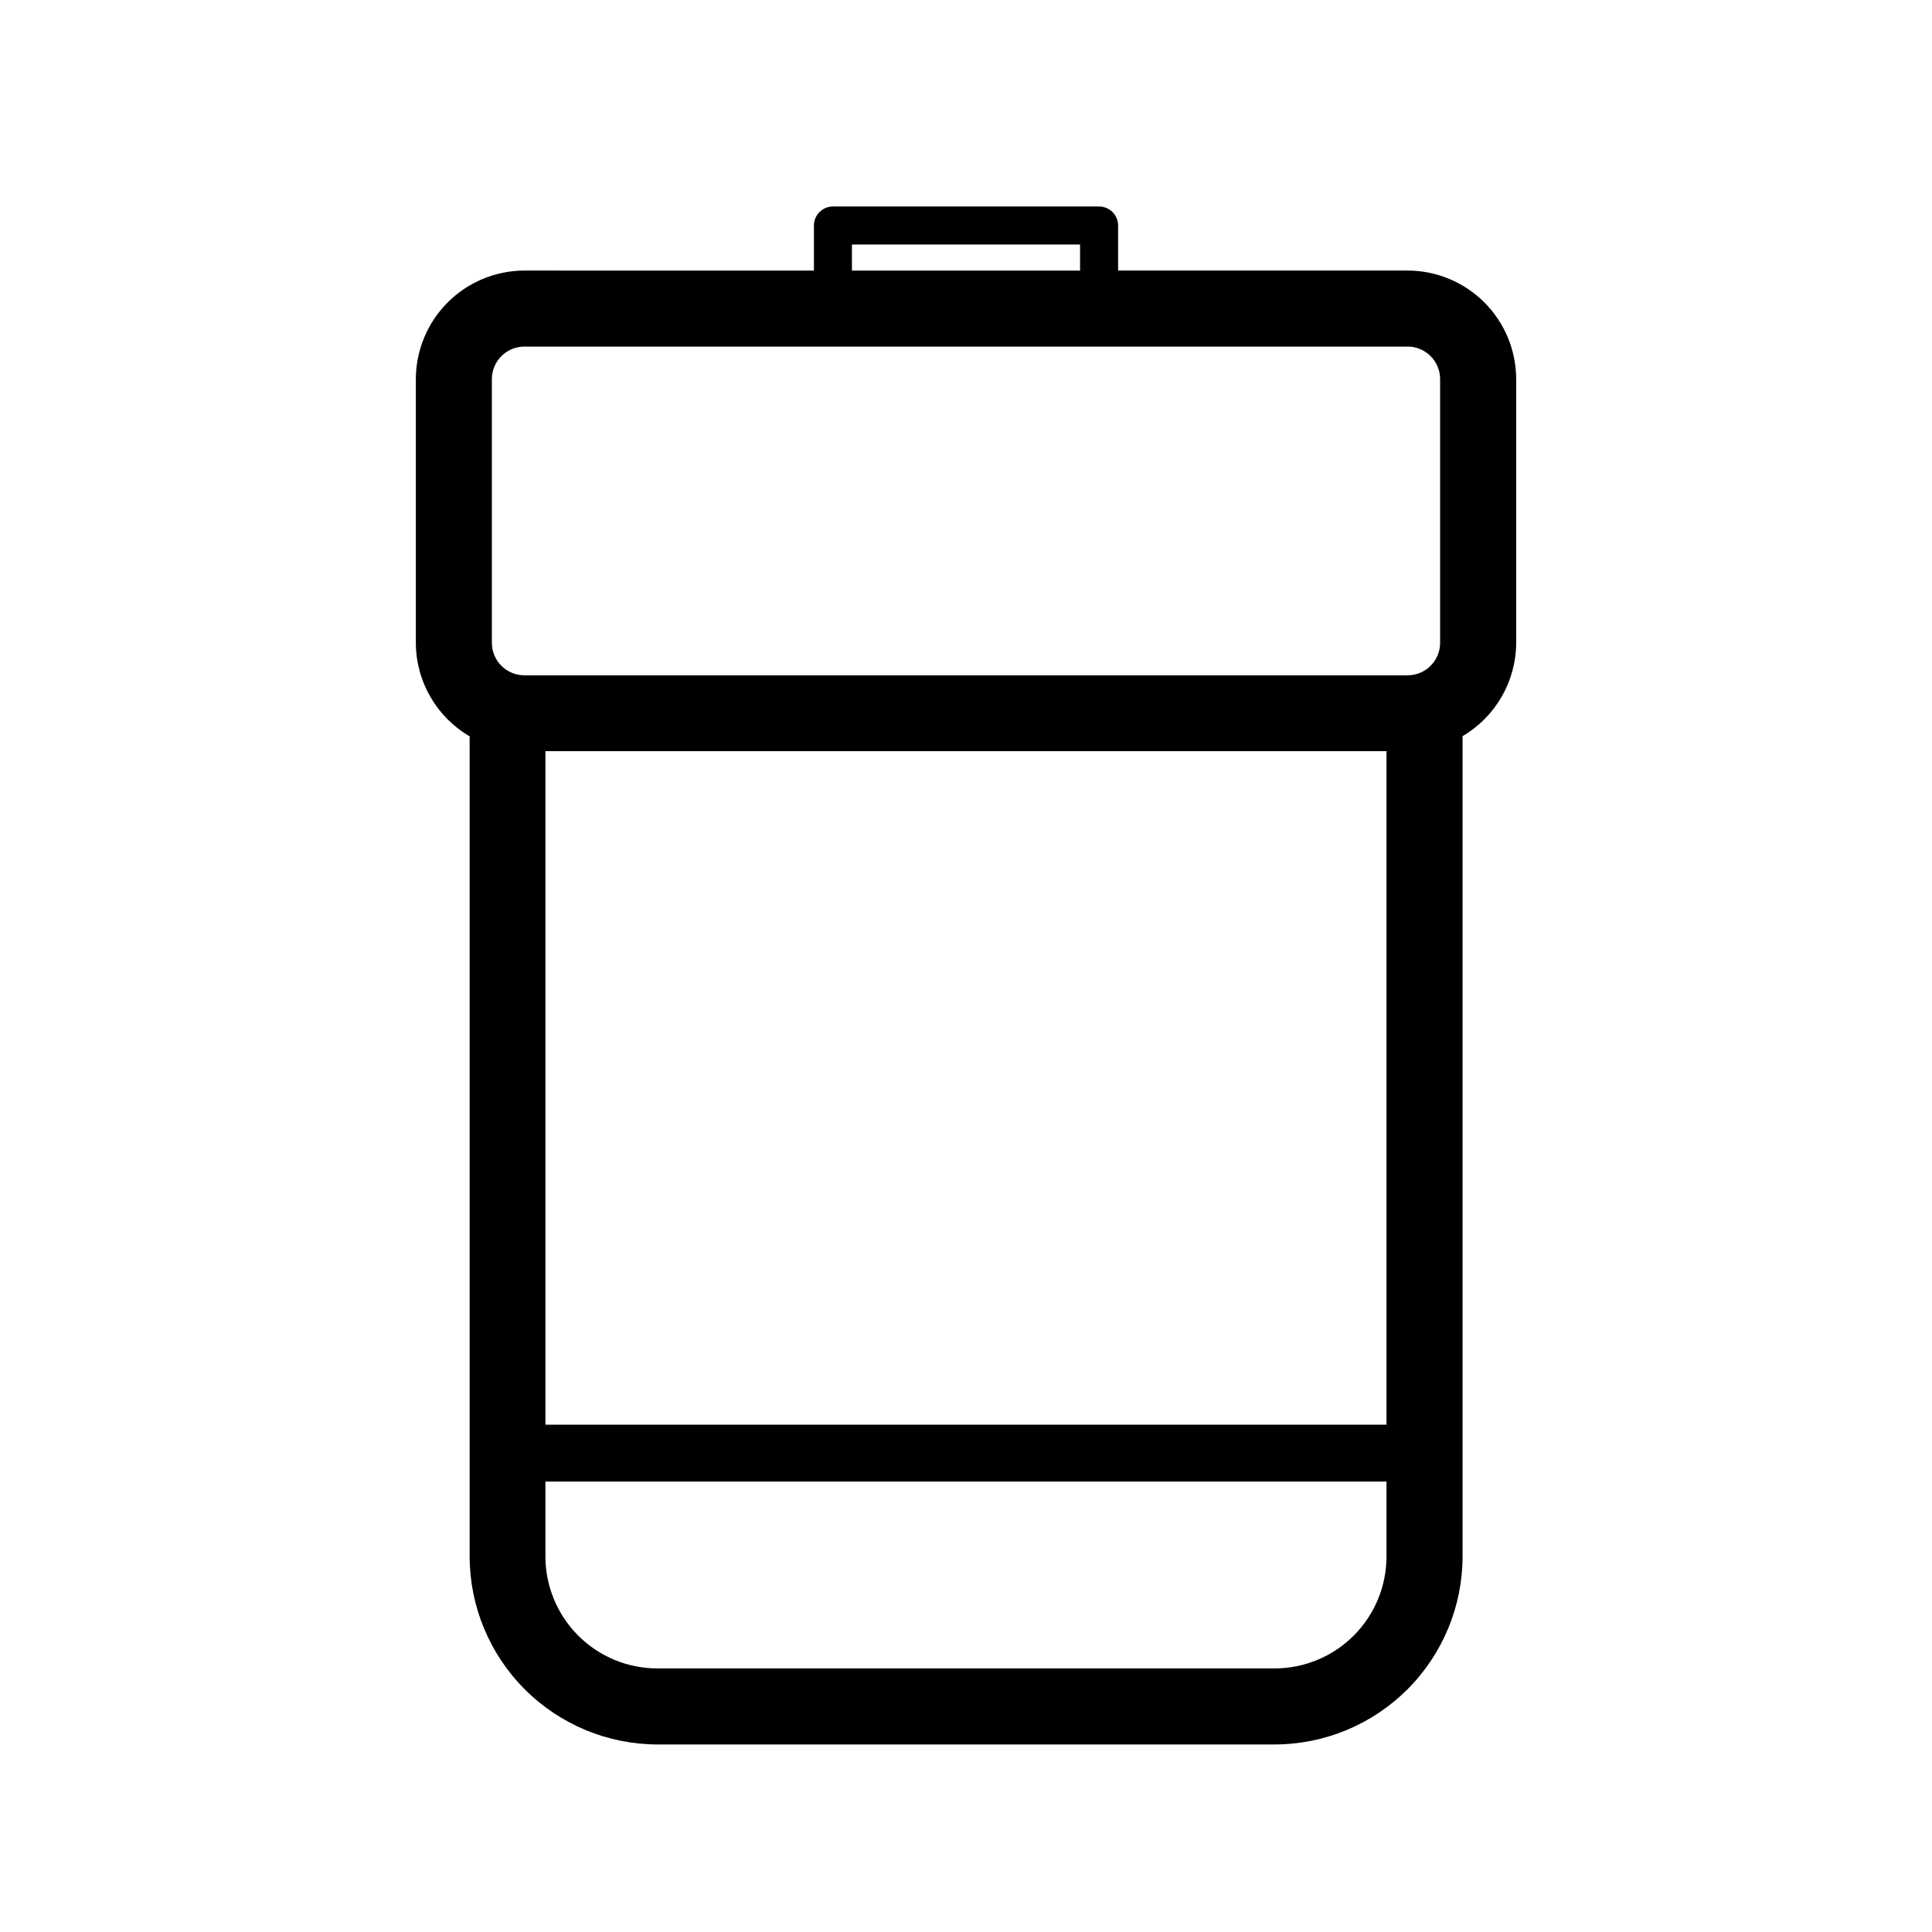 <?xml version="1.0" encoding="UTF-8"?>
<!-- Uploaded to: SVG Repo, www.svgrepo.com, Generator: SVG Repo Mixer Tools -->
<svg fill="#000000" width="800px" height="800px" version="1.1" viewBox="144 144 512 512" xmlns="http://www.w3.org/2000/svg">
 <path d="m517.04 215.7h-76.73v-11.938c0-1.336-0.531-2.617-1.477-3.562s-2.227-1.477-3.562-1.477h-70.535c-2.781 0-5.035 2.254-5.035 5.039v11.941l-76.73-0.004c-7.625 0.016-14.938 3.051-20.328 8.441-5.391 5.394-8.426 12.703-8.441 20.328v69.879c0.02 10.207 5.445 19.641 14.258 24.785v217.34c0.016 13.211 5.269 25.879 14.609 35.219 9.34 9.344 22.008 14.598 35.219 14.609h163.48c13.211-0.012 25.879-5.266 35.219-14.609 9.344-9.34 14.598-22.008 14.609-35.219v-217.39c8.777-5.152 14.18-14.559 14.207-24.738v-69.879c-0.012-7.625-3.047-14.934-8.441-20.328-5.391-5.391-12.699-8.426-20.324-8.441zm-147.27-6.898h60.457v6.902l-60.457-0.004zm-95.422 35.668c0-4.758 3.859-8.617 8.617-8.617h234.07c4.758 0 8.613 3.859 8.613 8.617v69.879c0 4.758-3.856 8.613-8.613 8.613h-234.07c-2.285 0-4.477-0.906-6.094-2.523-1.613-1.613-2.523-3.805-2.523-6.09zm237.09 277.09h-222.89v-178.5h222.89zm-29.676 64.59h-163.54c-7.871 0-15.418-3.125-20.984-8.691-5.562-5.566-8.691-13.113-8.691-20.984v-19.848h222.89v19.902-0.004c-0.012 7.863-3.144 15.398-8.711 20.953-5.562 5.551-13.102 8.672-20.965 8.672z"/>
</svg>